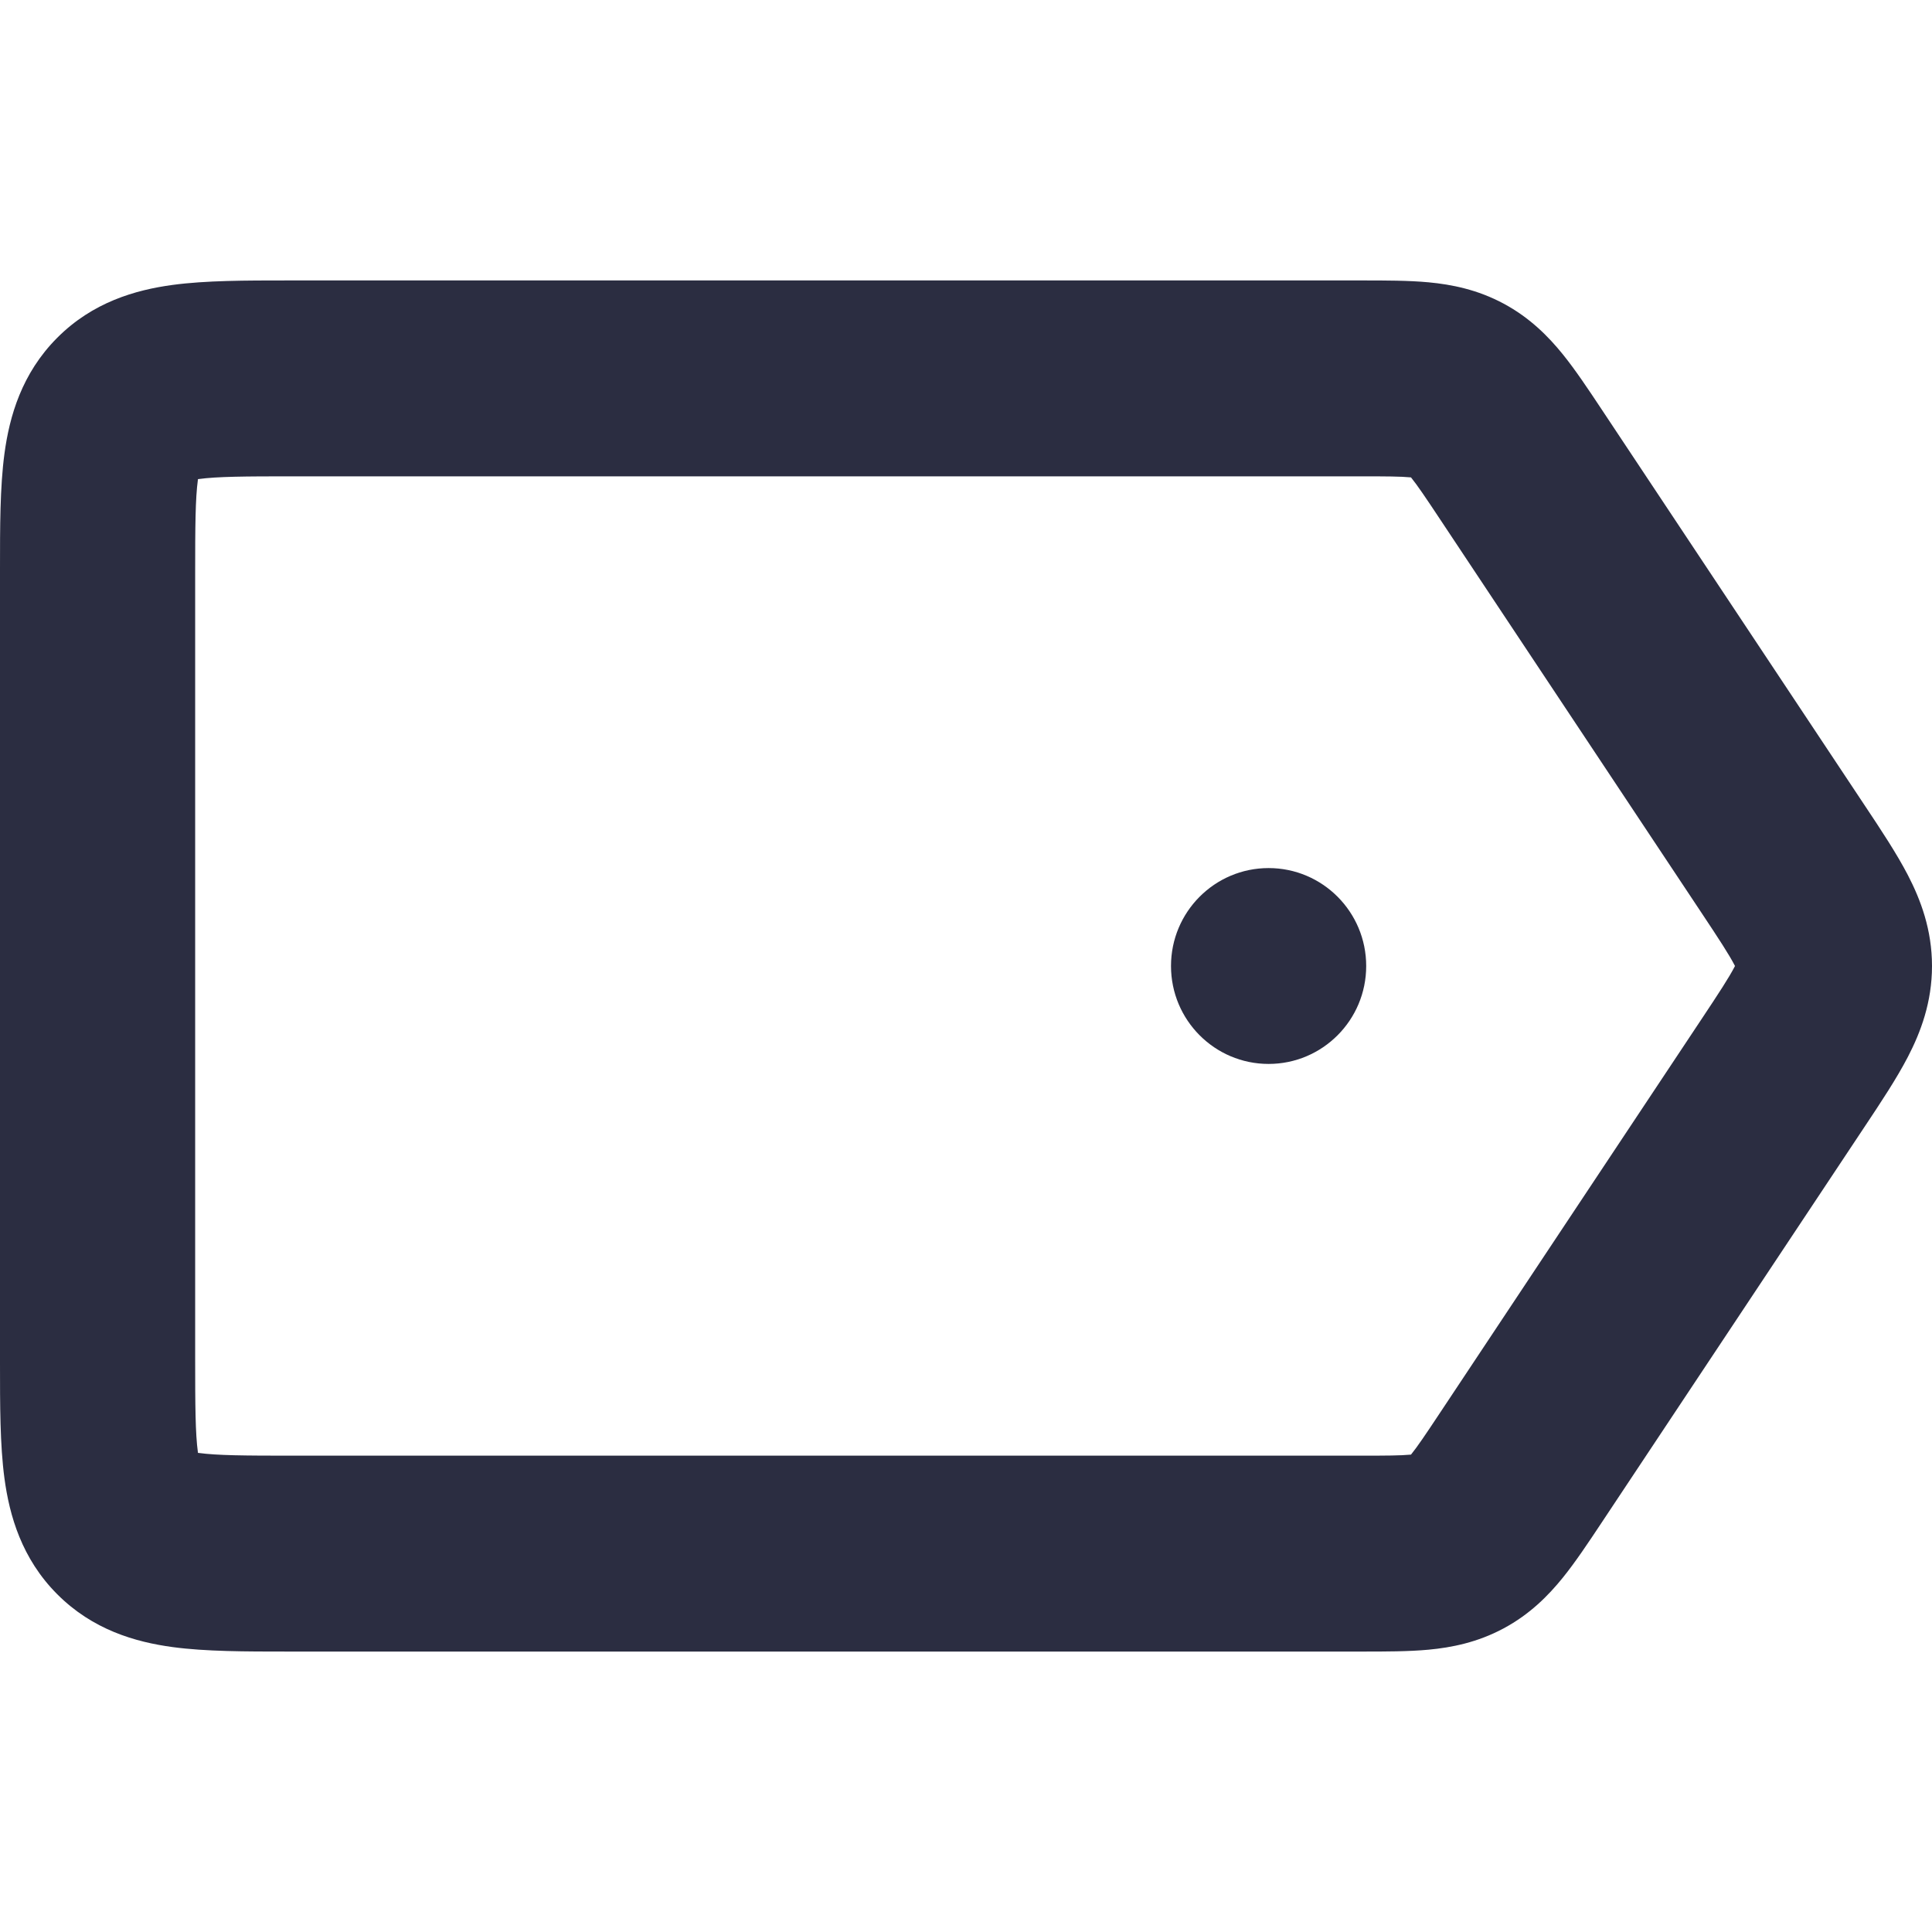 <svg width="64" height="64" viewBox="0 0 64 64" fill="none" xmlns="http://www.w3.org/2000/svg">
<path d="M42.024 35.244C43.809 35.244 45.257 33.792 45.257 32C45.257 30.208 43.809 28.756 42.024 28.756C40.239 28.756 38.791 30.208 38.791 32C38.791 33.792 40.239 35.244 42.024 35.244Z" fill="#2B2D41"/>
<path fill-rule="evenodd" clip-rule="evenodd" d="M9.522 9.29C8.151 9.29 6.819 9.29 5.72 9.438C4.481 9.605 3.068 10.012 1.894 11.191C0.72 12.369 0.314 13.788 0.147 15.031C-0.001 16.134 -0 17.471 2.25035e-05 18.846V45.154C-0 46.529 -0.001 47.866 0.147 48.969C0.314 50.212 0.72 51.631 1.894 52.809C3.068 53.988 4.481 54.395 5.72 54.562C6.819 54.71 8.151 54.71 9.522 54.71L45.136 54.71C45.89 54.71 46.659 54.71 47.324 54.648C48.088 54.576 48.942 54.408 49.81 53.942C50.678 53.476 51.291 52.856 51.774 52.258C52.195 51.736 52.621 51.094 53.039 50.465L61.79 37.291C62.308 36.513 62.828 35.729 63.201 35.011C63.627 34.189 64 33.199 64 32C64 30.802 63.627 29.811 63.201 28.989C62.828 28.271 62.308 27.487 61.79 26.709L53.039 13.535C52.621 12.906 52.195 12.264 51.774 11.742C51.291 11.144 50.678 10.524 49.81 10.058C48.942 9.592 48.088 9.424 47.324 9.352C46.659 9.29 45.89 9.29 45.136 9.29L9.522 9.29ZM6.555 15.896L6.558 15.872L6.582 15.869C7.196 15.786 8.083 15.779 9.698 15.779H45.029C45.935 15.779 46.396 15.782 46.724 15.813L46.74 15.814L46.751 15.827C46.958 16.084 47.217 16.467 47.719 17.224L56.339 30.2C56.958 31.131 57.275 31.617 57.465 31.983L57.474 32L57.465 32.017C57.275 32.383 56.958 32.869 56.339 33.8L47.719 46.776C47.217 47.533 46.958 47.916 46.751 48.173L46.74 48.186L46.724 48.187C46.396 48.218 45.935 48.221 45.029 48.221H9.698C8.083 48.221 7.196 48.214 6.582 48.131L6.558 48.128L6.555 48.105C6.472 47.487 6.465 46.598 6.465 44.977V19.023C6.465 17.402 6.472 16.513 6.555 15.896Z" fill="#2B2D41"/>
</svg>
